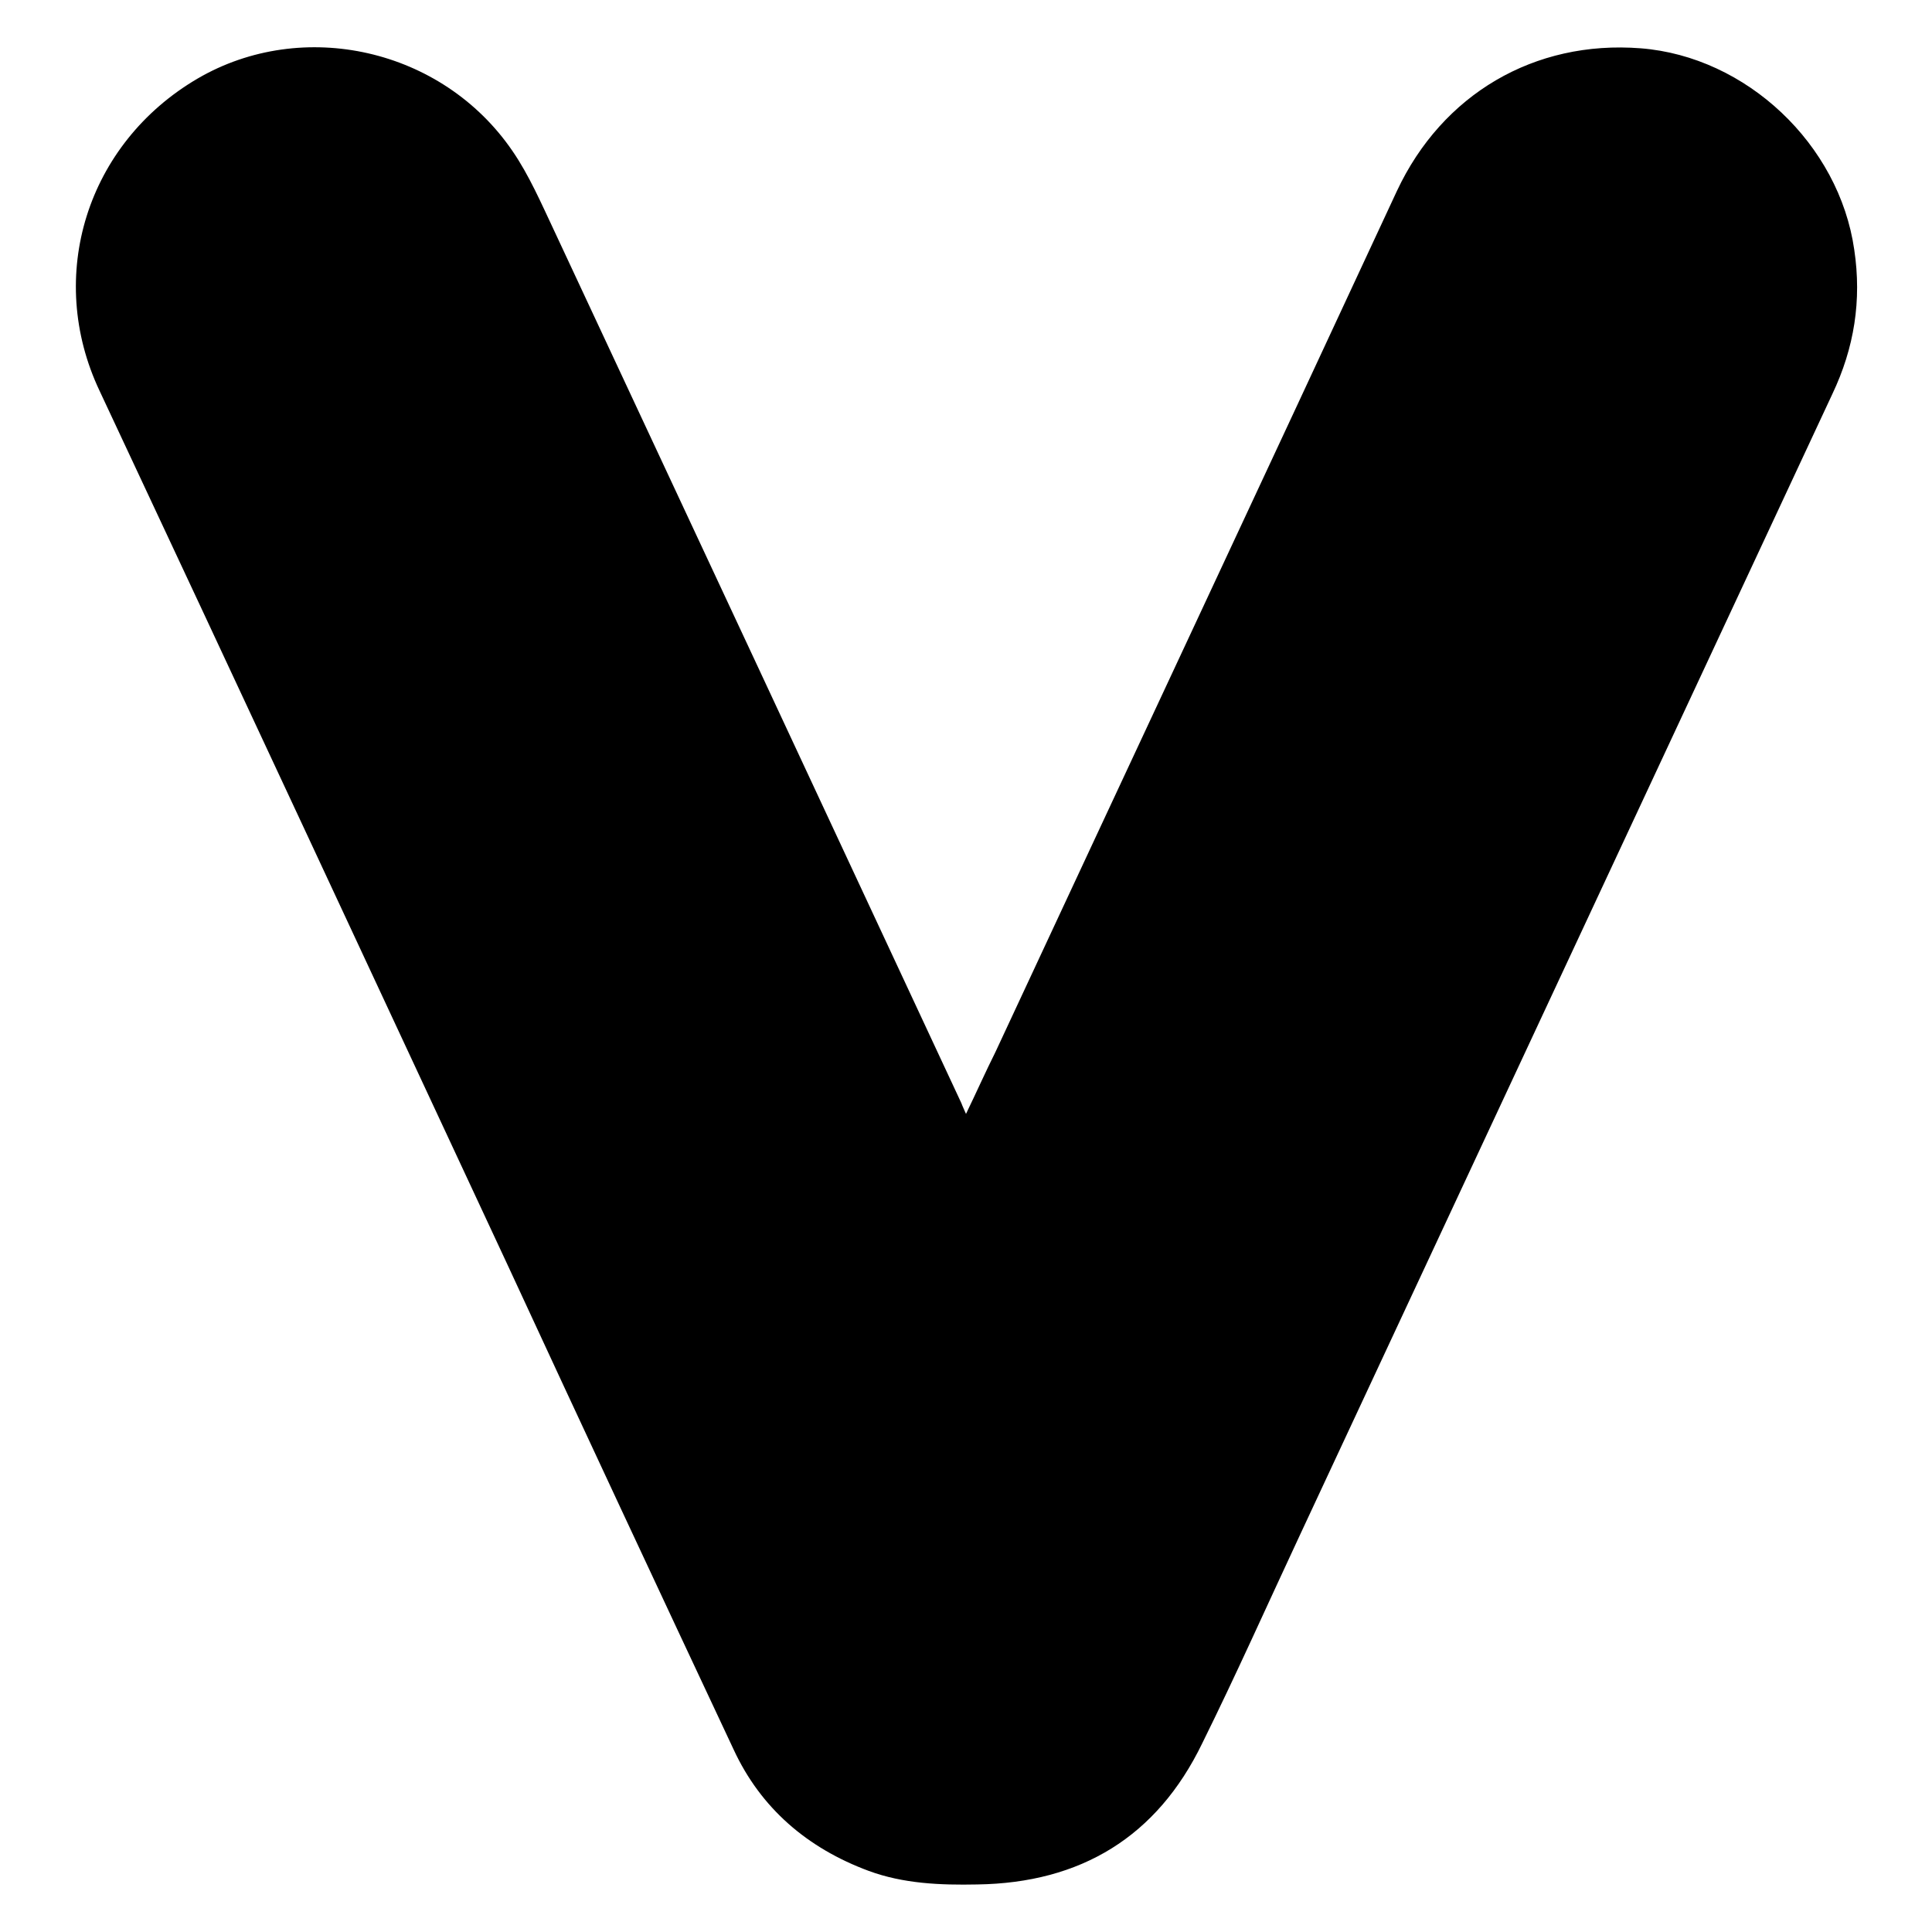<?xml version="1.0" encoding="utf-8"?>
<!-- Svg Vector Icons : http://www.onlinewebfonts.com/icon -->
<!DOCTYPE svg PUBLIC "-//W3C//DTD SVG 1.1//EN" "http://www.w3.org/Graphics/SVG/1.1/DTD/svg11.dtd">
<svg version="1.1" xmlns="http://www.w3.org/2000/svg" xmlns:xlink="http://www.w3.org/1999/xlink" x="0px" y="0px" viewBox="0 0 256 256" enable-background="new 0 0 256 256" xml:space="preserve">
<g> <path fill="#000000" d="M128,147.6c1.4-2.9,2.6-5.6,3.9-8.2c17.7-38,35.5-76,53.2-114.1c6-12.8,18.2-20,32.3-18.9 c14,1.1,26.3,12.7,28.3,26.7c1,6.7,0,13-2.9,19.1c-23.5,50.4-47.1,100.9-70.6,151.3c-4.3,9.2-8.4,18.4-12.9,27.5 c-6,12.4-16.1,18.5-29.8,18.7c-4.9,0.1-9.8-0.1-14.4-1.8c-8.1-3-14.3-8.3-17.9-16.1c-10-21.3-20-42.7-29.9-64.1 c-18-38.6-36-77.3-54.1-115.9C6,36.6,11.5,19,26.2,10.4c13.9-8.1,32.4-4,41.7,9.6c2.2,3.2,3.8,6.9,5.5,10.5 c18,38.5,36,77.1,54,115.7C127.5,146.5,127.7,146.9,128,147.6L128,147.6z"/></g>
</svg>